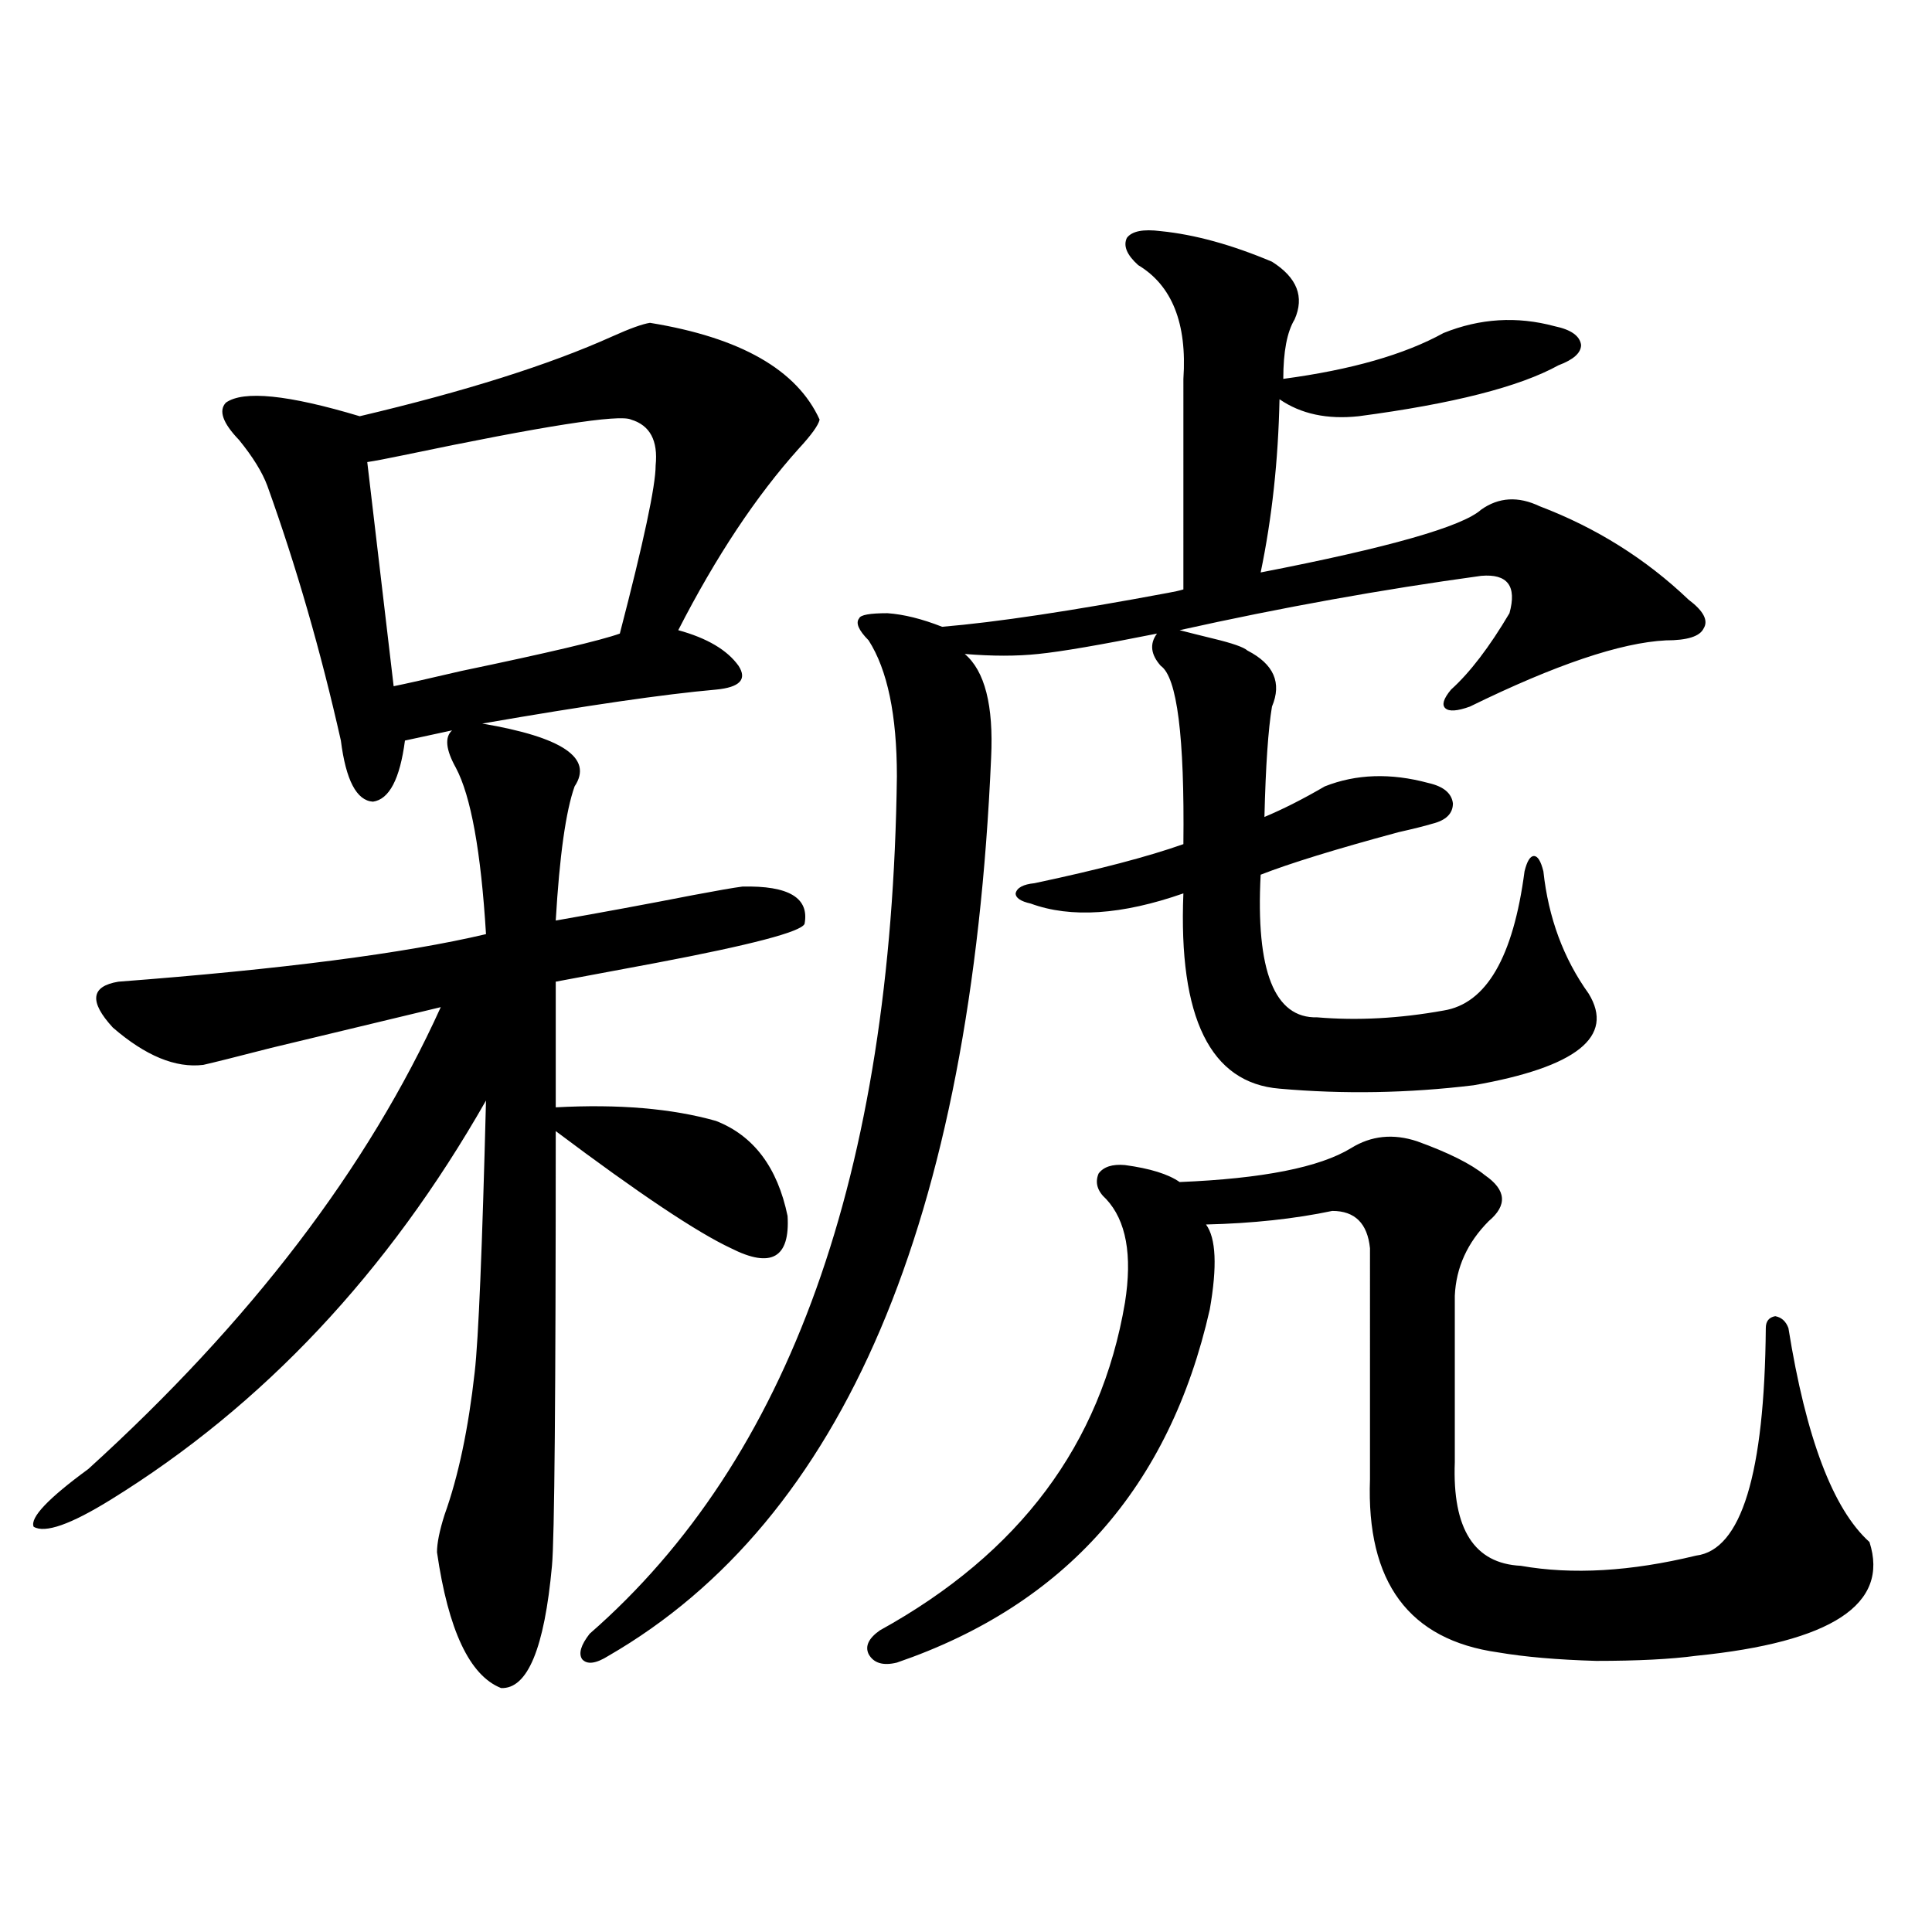 <?xml version="1.0" encoding="utf-8"?>
<!-- Generator: Adobe Illustrator 16.0.0, SVG Export Plug-In . SVG Version: 6.00 Build 0)  -->
<!DOCTYPE svg PUBLIC "-//W3C//DTD SVG 1.1//EN" "http://www.w3.org/Graphics/SVG/1.1/DTD/svg11.dtd">
<svg version="1.1" id="图层_1" xmlns="http://www.w3.org/2000/svg" xmlns:xlink="http://www.w3.org/1999/xlink" x="0px" y="0px"
	 width="1000px" height="1000px" viewBox="0 0 1000 1000" enable-background="new 0 0 1000 1000" xml:space="preserve">
<path d="M297.407,407.039c-4.558,12.896-7.805,36.035-9.756,69.434c23.414-4.093,47.148-8.487,71.218-13.184
	c12.348-2.335,20.808-3.804,25.365-4.395c24.055-0.577,34.786,5.864,32.194,19.336c-1.951,4.106-27.651,10.849-77.071,20.215
	c-22.118,4.106-39.358,7.333-51.706,9.668v65.039c32.515-1.758,60.151,0.591,82.925,7.031c19.512,7.622,31.859,24.032,37.072,49.219
	c1.296,21.685-8.46,27.246-29.268,16.699c-17.561-8.198-47.804-28.413-90.729-60.645c0,136.532-0.655,211.528-1.951,225
	c-3.902,42.765-12.683,63.858-26.341,63.281c-16.265-6.454-27.316-29.883-33.17-70.313c0-4.683,1.296-11.124,3.902-19.336
	c7.149-19.913,12.348-44.522,15.609-73.828c1.951-16.987,3.902-63.858,5.854-140.625c-50.73,89.071-115.454,157.915-194.142,206.543
	c-20.822,12.896-34.146,17.578-39.999,14.063c-1.951-4.683,7.47-14.64,28.292-29.883c83.9-76.163,144.707-155.854,182.435-239.063
	c-29.268,7.031-58.535,14.063-87.803,21.094c-18.216,4.696-29.923,7.622-35.121,8.789c-14.313,1.758-29.923-4.683-46.828-19.336
	c-12.362-13.472-11.387-21.382,2.927-23.73c84.541-6.44,147.954-14.64,190.239-24.609c-2.606-42.765-7.805-71.479-15.609-86.133
	c-5.213-9.366-5.854-15.82-1.951-19.336l-24.39,5.273c-2.606,19.927-8.14,30.474-16.585,31.641
	c-8.46-0.577-13.993-11.124-16.585-31.641c-10.411-46.28-23.094-90.226-38.048-131.836c-2.606-7.031-7.484-14.941-14.634-23.73
	c-8.46-8.789-10.731-15.229-6.829-19.336c9.101-6.44,32.194-4.093,69.267,7.031c54.633-12.882,98.199-26.655,130.729-41.309
	c9.101-4.093,15.609-6.44,19.512-7.031c46.828,7.622,76.096,24.321,87.803,50.098c-0.655,2.938-4.237,7.91-10.731,14.941
	c-22.118,24.609-42.926,55.962-62.438,94.043c14.954,4.106,25.365,10.259,31.219,18.457c4.543,7.031,0.641,11.138-11.707,12.305
	c-26.676,2.349-66.995,8.212-120.973,17.578C291.219,381.551,307.163,392.399,297.407,407.039z M326.675,217.195
	c-5.854-2.925-45.212,3.228-118.046,18.457c-8.46,1.758-14.634,2.938-18.536,3.516l13.658,116.016
	c5.854-1.167,17.561-3.804,35.121-7.91c44.877-9.366,72.193-15.82,81.949-19.336c12.348-47.461,18.536-76.465,18.536-87.012
	C340.653,228.044,336.431,220.134,326.675,217.195z M600.814,119.637c17.561,1.758,36.737,7.031,57.56,15.82
	c13.003,8.212,16.905,18.169,11.707,29.883c-3.902,6.454-5.854,16.699-5.854,30.762c35.121-4.683,62.758-12.593,82.925-23.73
	c18.856-7.608,38.048-8.789,57.56-3.516c8.445,1.758,13.003,4.985,13.658,9.668c0,4.106-3.902,7.622-11.707,10.547
	c-20.167,11.138-54.633,19.927-103.412,26.367c-16.265,1.758-29.923-1.167-40.975-8.789c-0.655,31.641-3.902,61.523-9.756,89.648
	c66.34-12.882,104.388-23.73,114.144-32.52c9.101-6.44,19.177-7.031,30.243-1.758c29.268,11.138,54.953,27.246,77.071,48.34
	c7.805,5.864,10.396,10.849,7.805,14.941c-1.951,4.106-8.46,6.152-19.512,6.152c-23.414,1.181-57.239,12.606-101.461,34.277
	c-6.509,2.349-10.731,2.637-12.683,0.879s-0.976-4.972,2.927-9.668c9.756-8.789,19.832-21.973,30.243-39.551
	c3.902-14.063-0.976-20.503-14.634-19.336c-51.386,7.031-103.412,16.411-156.094,28.125c4.543,1.181,10.396,2.637,17.561,4.395
	c9.756,2.349,15.609,4.395,17.561,6.152c13.658,7.031,17.881,16.699,12.683,29.004c-1.951,11.728-3.262,30.762-3.902,57.129
	c9.756-4.093,20.152-9.366,31.219-15.82c16.25-6.44,34.146-7.031,53.657-1.758c7.805,1.758,12.027,5.273,12.683,10.547
	c0,5.273-3.582,8.789-10.731,10.547c-3.902,1.181-9.756,2.637-17.561,4.395c-32.529,8.789-56.264,16.122-71.218,21.973
	c-2.606,49.81,7.149,74.419,29.268,73.828c20.808,1.758,42.591,0.591,65.364-3.516c22.104-3.516,36.097-27.534,41.95-72.07
	c1.296-5.273,2.927-7.91,4.878-7.91s3.567,2.637,4.878,7.91c2.592,24.032,10.396,45.126,23.414,63.281
	c13.658,22.274-6.188,38.095-59.511,47.461c-33.825,4.106-67.315,4.696-100.485,1.758c-35.776-2.925-52.361-36.612-49.755-101.074
	c-31.874,11.138-58.215,12.896-79.022,5.273c-5.213-1.167-7.805-2.925-7.805-5.273c0.641-2.925,3.902-4.683,9.756-5.273
	c33.17-7.031,58.855-13.761,77.071-20.215c0.641-55.659-3.262-86.421-11.707-92.285c-5.213-5.851-5.854-11.426-1.951-16.699
	c-29.268,5.864-49.755,9.38-61.462,10.547c-11.066,1.181-23.749,1.181-38.048,0c10.396,8.789,14.954,26.669,13.658,53.613
	c-10.411,239.653-76.431,394.629-198.044,464.941c-6.509,4.093-11.066,4.683-13.658,1.758c-1.951-2.938-0.655-7.333,3.902-13.184
	c103.412-90.226,156.414-238.184,159.021-443.848c0-31.641-4.878-55.069-14.634-70.313c-5.213-5.273-6.829-9.077-4.878-11.426
	c0.641-1.758,5.519-2.637,14.634-2.637c8.445,0.591,17.881,2.938,28.292,7.031c27.957-2.335,66.98-8.198,117.07-17.578
	c3.247-0.577,5.854-1.167,7.805-1.758V196.102c1.951-28.702-5.854-48.34-23.414-58.887c-5.854-5.273-7.805-9.956-5.854-14.063
	C585.846,119.637,591.699,118.47,600.814,119.637z M699.349,594.246c10.396-6.44,21.783-7.608,34.146-3.516
	c16.25,5.864,27.957,11.728,35.121,17.578c11.052,7.622,11.707,15.532,1.951,23.73c-11.066,11.138-16.92,24.032-17.561,38.672
	v86.133c-1.311,34.579,10.076,52.446,34.146,53.613c26.661,4.696,56.904,2.938,90.729-5.273
	c23.414-2.925,35.441-42.188,36.097-117.773c0-3.516,1.616-5.562,4.878-6.152c3.247,0.591,5.519,2.637,6.829,6.152
	c9.101,56.841,23.079,93.755,41.95,110.742c10.396,32.218-19.512,51.855-89.754,58.887c-13.018,1.758-30.243,2.637-51.706,2.637
	c-20.167-0.591-37.072-2.06-50.73-4.395c-46.188-6.454-68.291-36.323-66.34-89.648V646.102
	c-1.311-12.882-7.805-19.336-19.512-19.336c-19.512,4.106-41.31,6.454-65.364,7.031c5.198,7.031,5.854,21.685,1.951,43.945
	c-20.822,91.997-74.8,152.93-161.947,182.813c-7.164,1.758-12.042,0.288-14.634-4.395c-1.951-4.106,0-8.212,5.854-12.305
	c72.193-39.839,114.464-96.378,126.826-169.629c3.902-24.609,0.641-42.476-9.756-53.613c-4.558-4.093-5.854-8.487-3.902-13.184
	c2.592-3.516,7.149-4.972,13.658-4.395c13.003,1.758,22.438,4.696,28.292,8.789C653.496,610.066,683.084,604.216,699.349,594.246z"
	/>
</svg>
